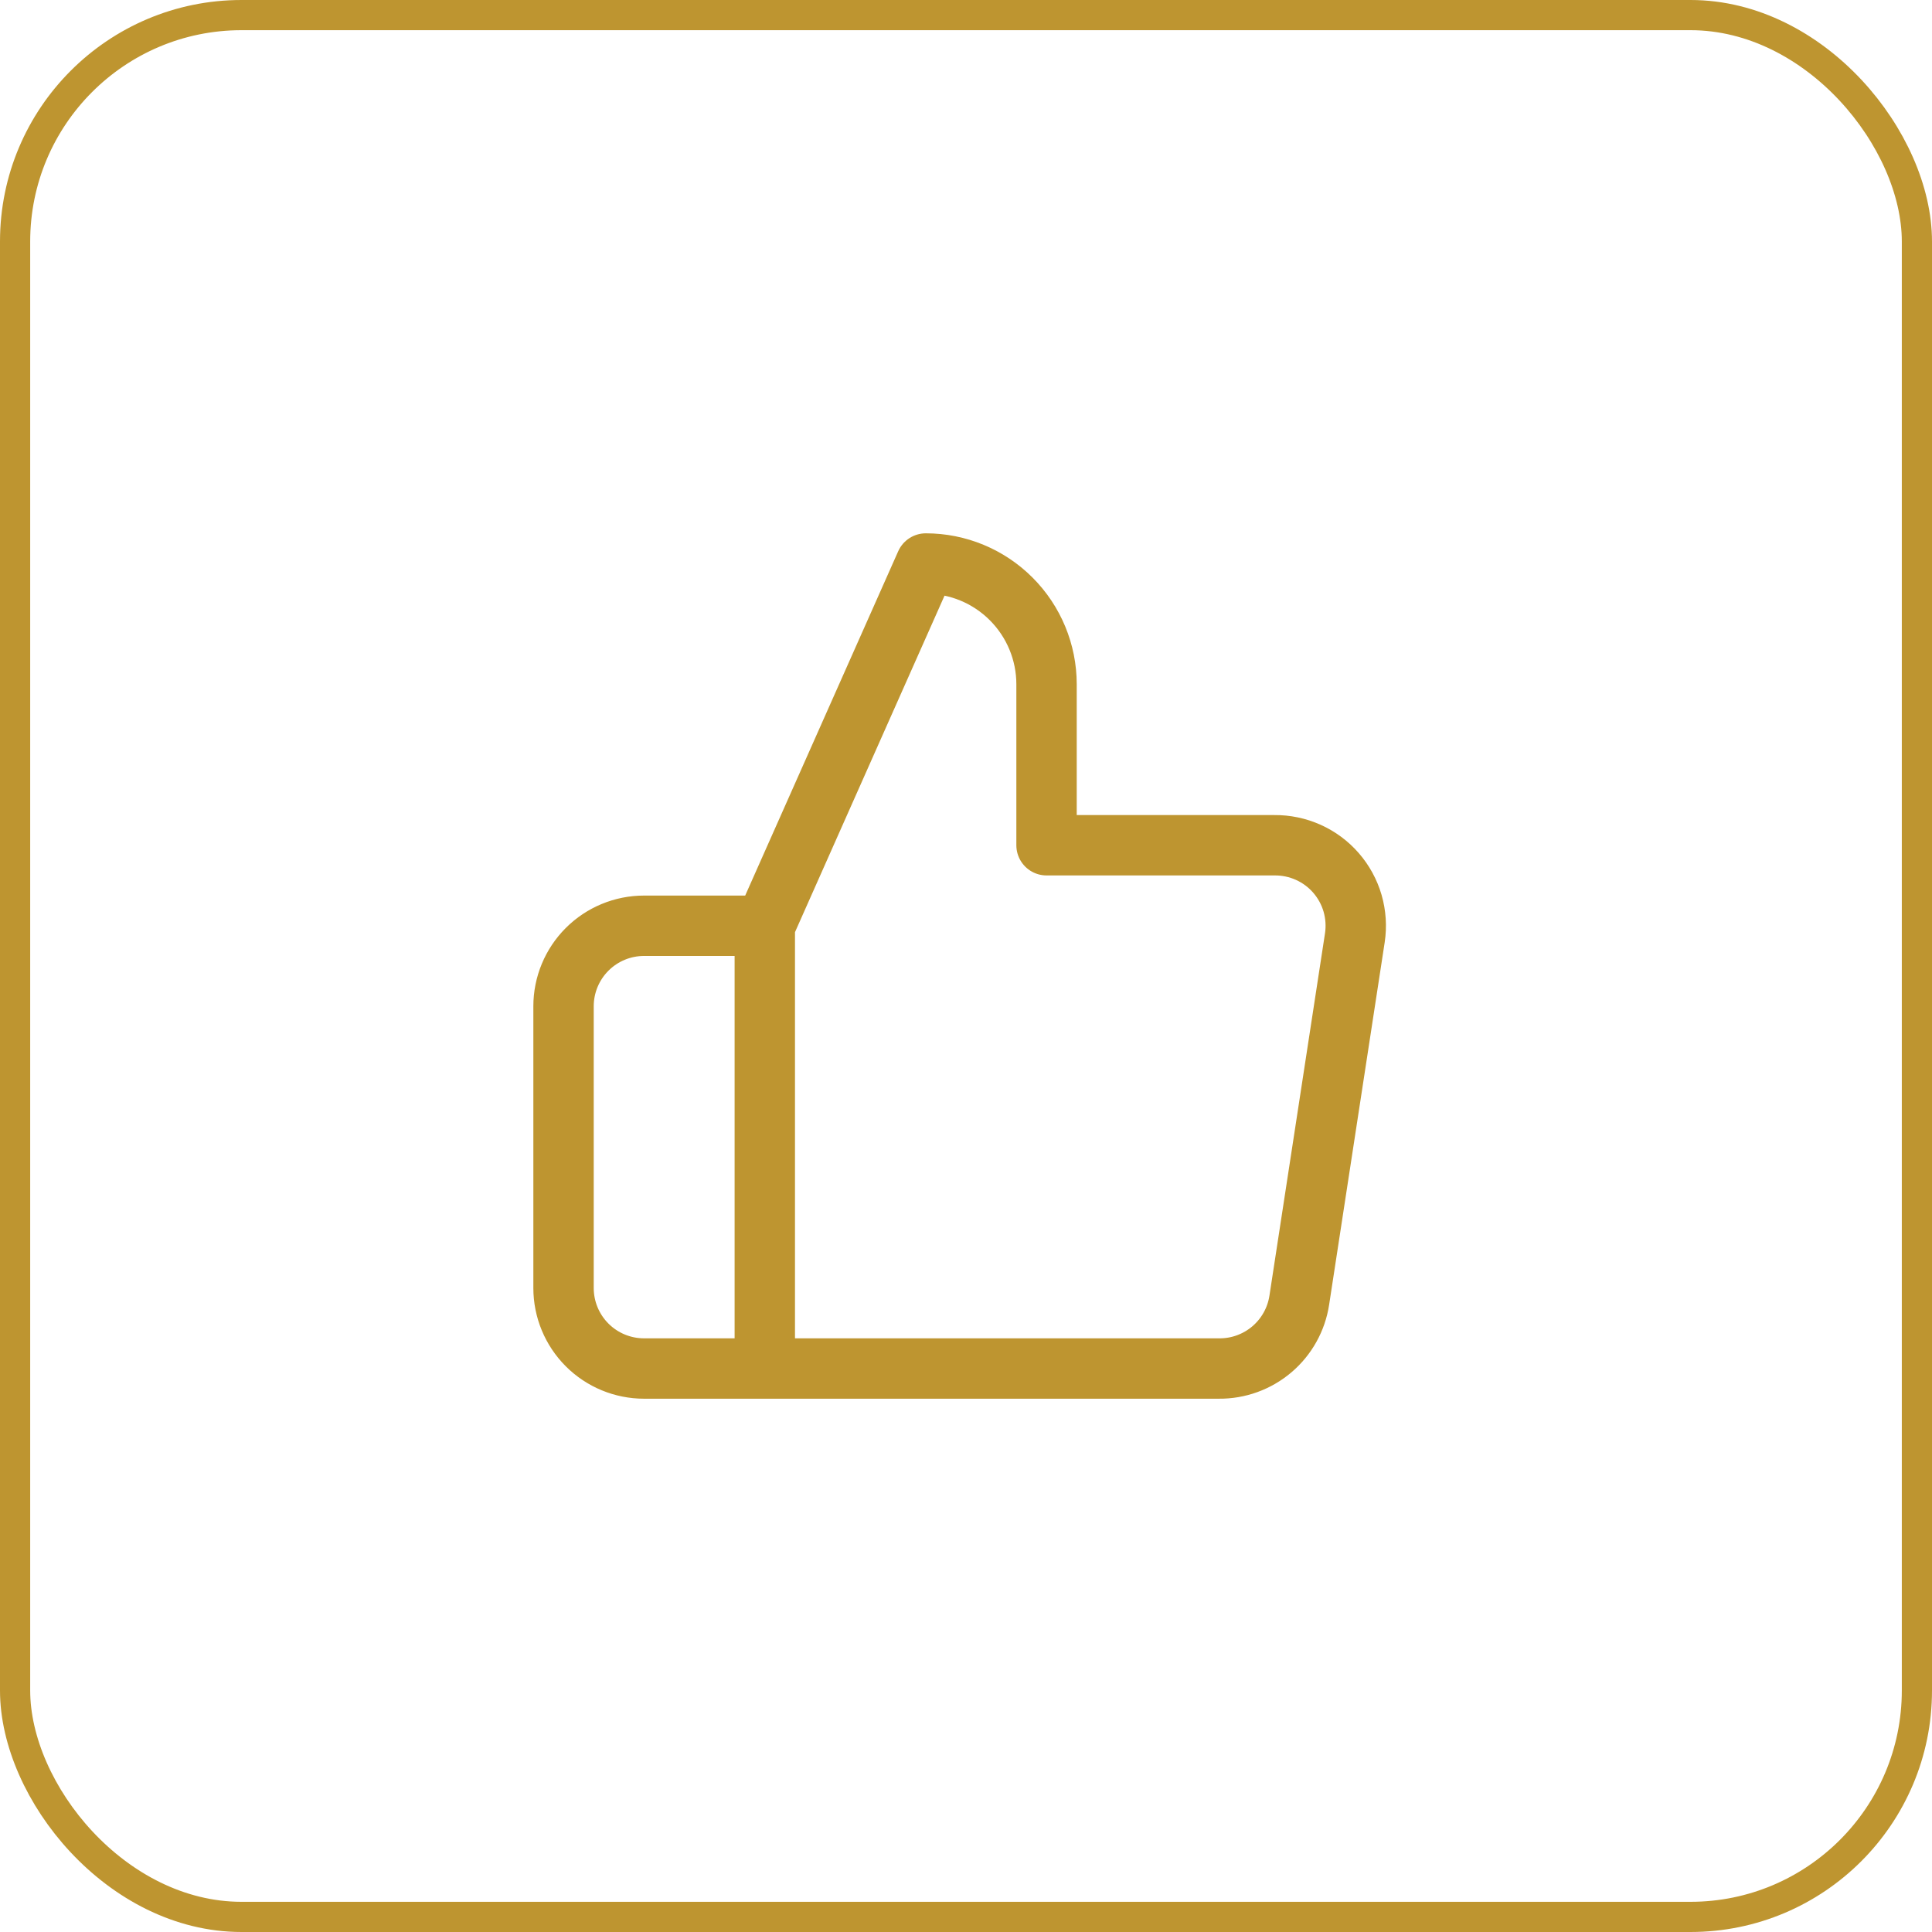 <svg width="64" height="64" viewBox="0 0 64 64" fill="none" xmlns="http://www.w3.org/2000/svg">
<rect x="0.5" y="0.5" width="63" height="63" rx="7.5" stroke="#BE9530"/>
<path d="M25.335 30.667L30.668 18.667C31.729 18.667 32.746 19.088 33.496 19.839C34.246 20.589 34.668 21.606 34.668 22.667V28H42.215C42.601 27.996 42.984 28.076 43.337 28.234C43.689 28.392 44.004 28.625 44.257 28.917C44.511 29.209 44.698 29.552 44.806 29.923C44.913 30.295 44.939 30.685 44.881 31.067L43.041 43.067C42.945 43.703 42.622 44.282 42.132 44.699C41.642 45.115 41.018 45.341 40.375 45.334H25.335M25.335 30.667V45.334M25.335 30.667H21.335C20.627 30.667 19.949 30.948 19.449 31.448C18.949 31.948 18.668 32.626 18.668 33.334V42.667C18.668 43.374 18.949 44.053 19.449 44.553C19.949 45.053 20.627 45.334 21.335 45.334H25.335" stroke="#BE9530" stroke-width="2" stroke-linecap="round" stroke-linejoin="round"/>
</svg>

